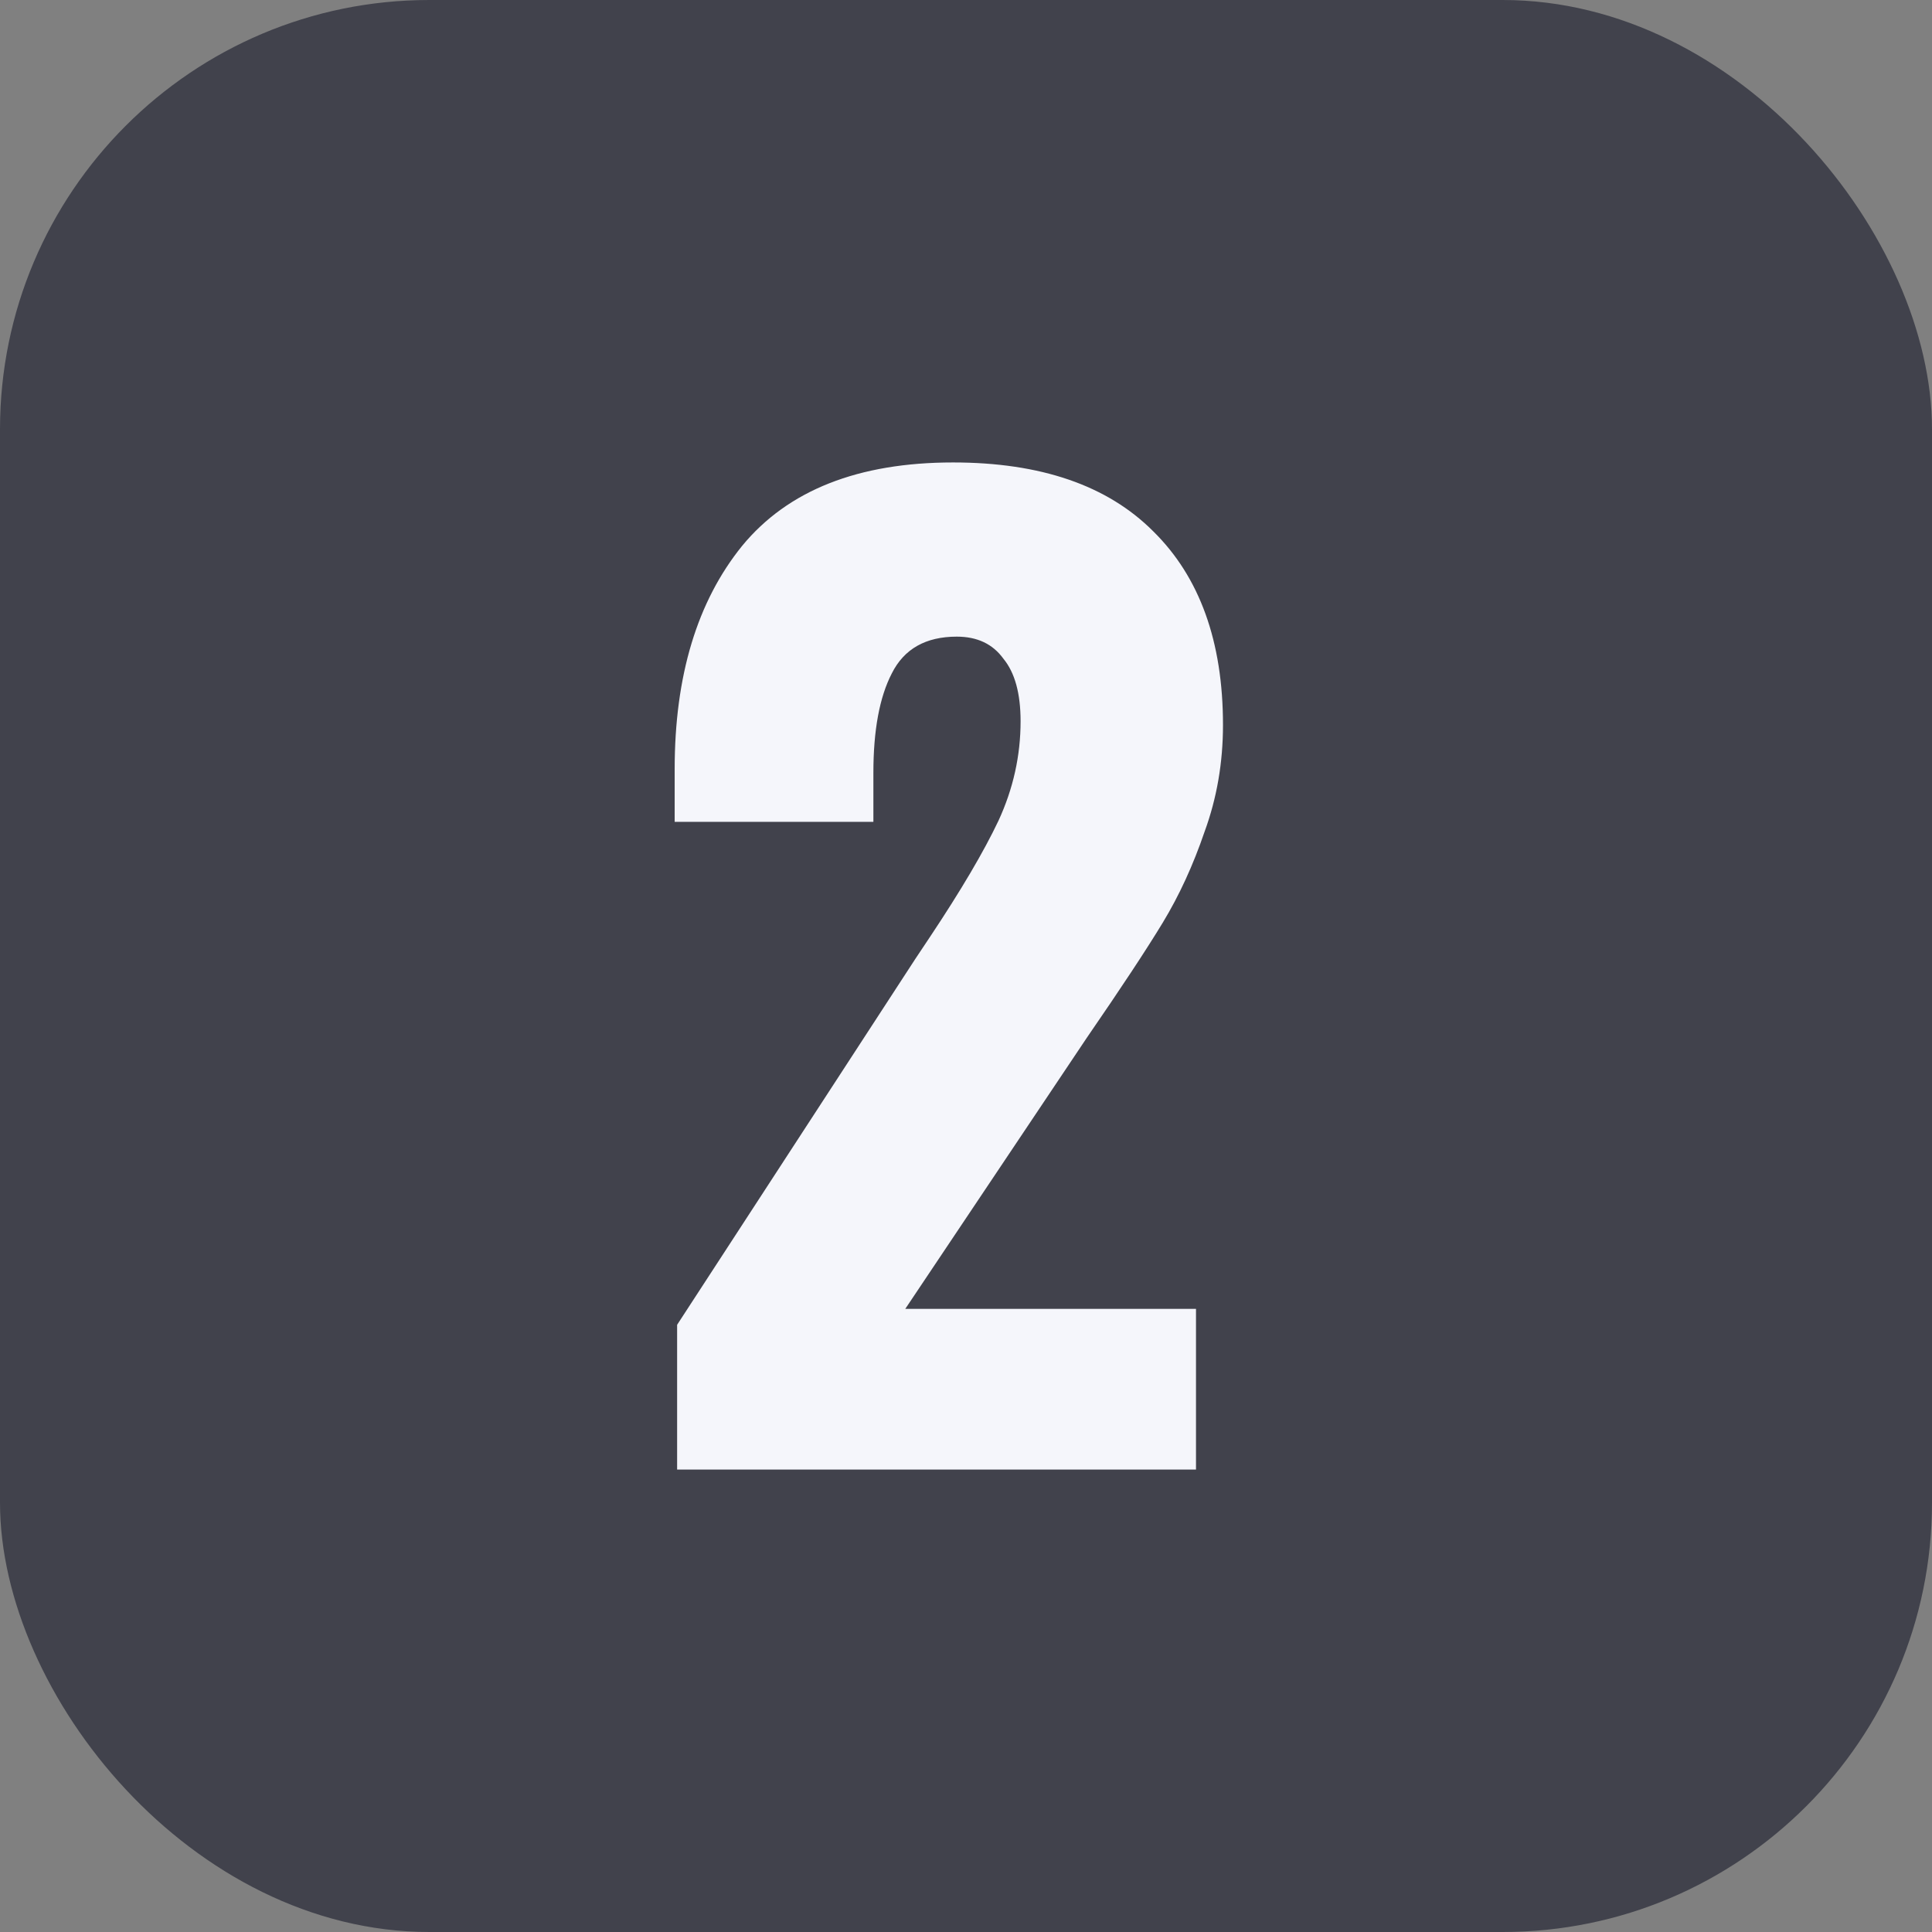 <?xml version="1.0" encoding="UTF-8"?> <svg xmlns="http://www.w3.org/2000/svg" width="63" height="63" viewBox="0 0 63 63" fill="none"><rect x="0" y="0" width="63" height="63" fill="#808080" stroke="none"/><rect width="63" height="63" rx="14" fill="#41424C"></rect><path d="M22.08 43.2L29.84 31.28L30.32 30.56C31.333 29.04 32.08 27.773 32.56 26.76C33.04 25.72 33.28 24.64 33.28 23.52C33.28 22.613 33.093 21.933 32.72 21.48C32.373 21 31.867 20.76 31.2 20.76C30.187 20.76 29.48 21.16 29.08 21.96C28.68 22.733 28.48 23.813 28.48 25.2V26.8H22V25.08C22 22.04 22.733 19.613 24.2 17.8C25.693 15.987 27.987 15.08 31.08 15.08C33.933 15.08 36.107 15.827 37.6 17.32C39.12 18.813 39.88 20.92 39.88 23.64C39.88 24.867 39.68 26.027 39.28 27.12C38.907 28.213 38.453 29.2 37.92 30.08C37.387 30.96 36.56 32.213 35.44 33.84L29.52 42.68H39V47.92H22.08V43.2Z" fill="#F5F6FB"></path></svg> 